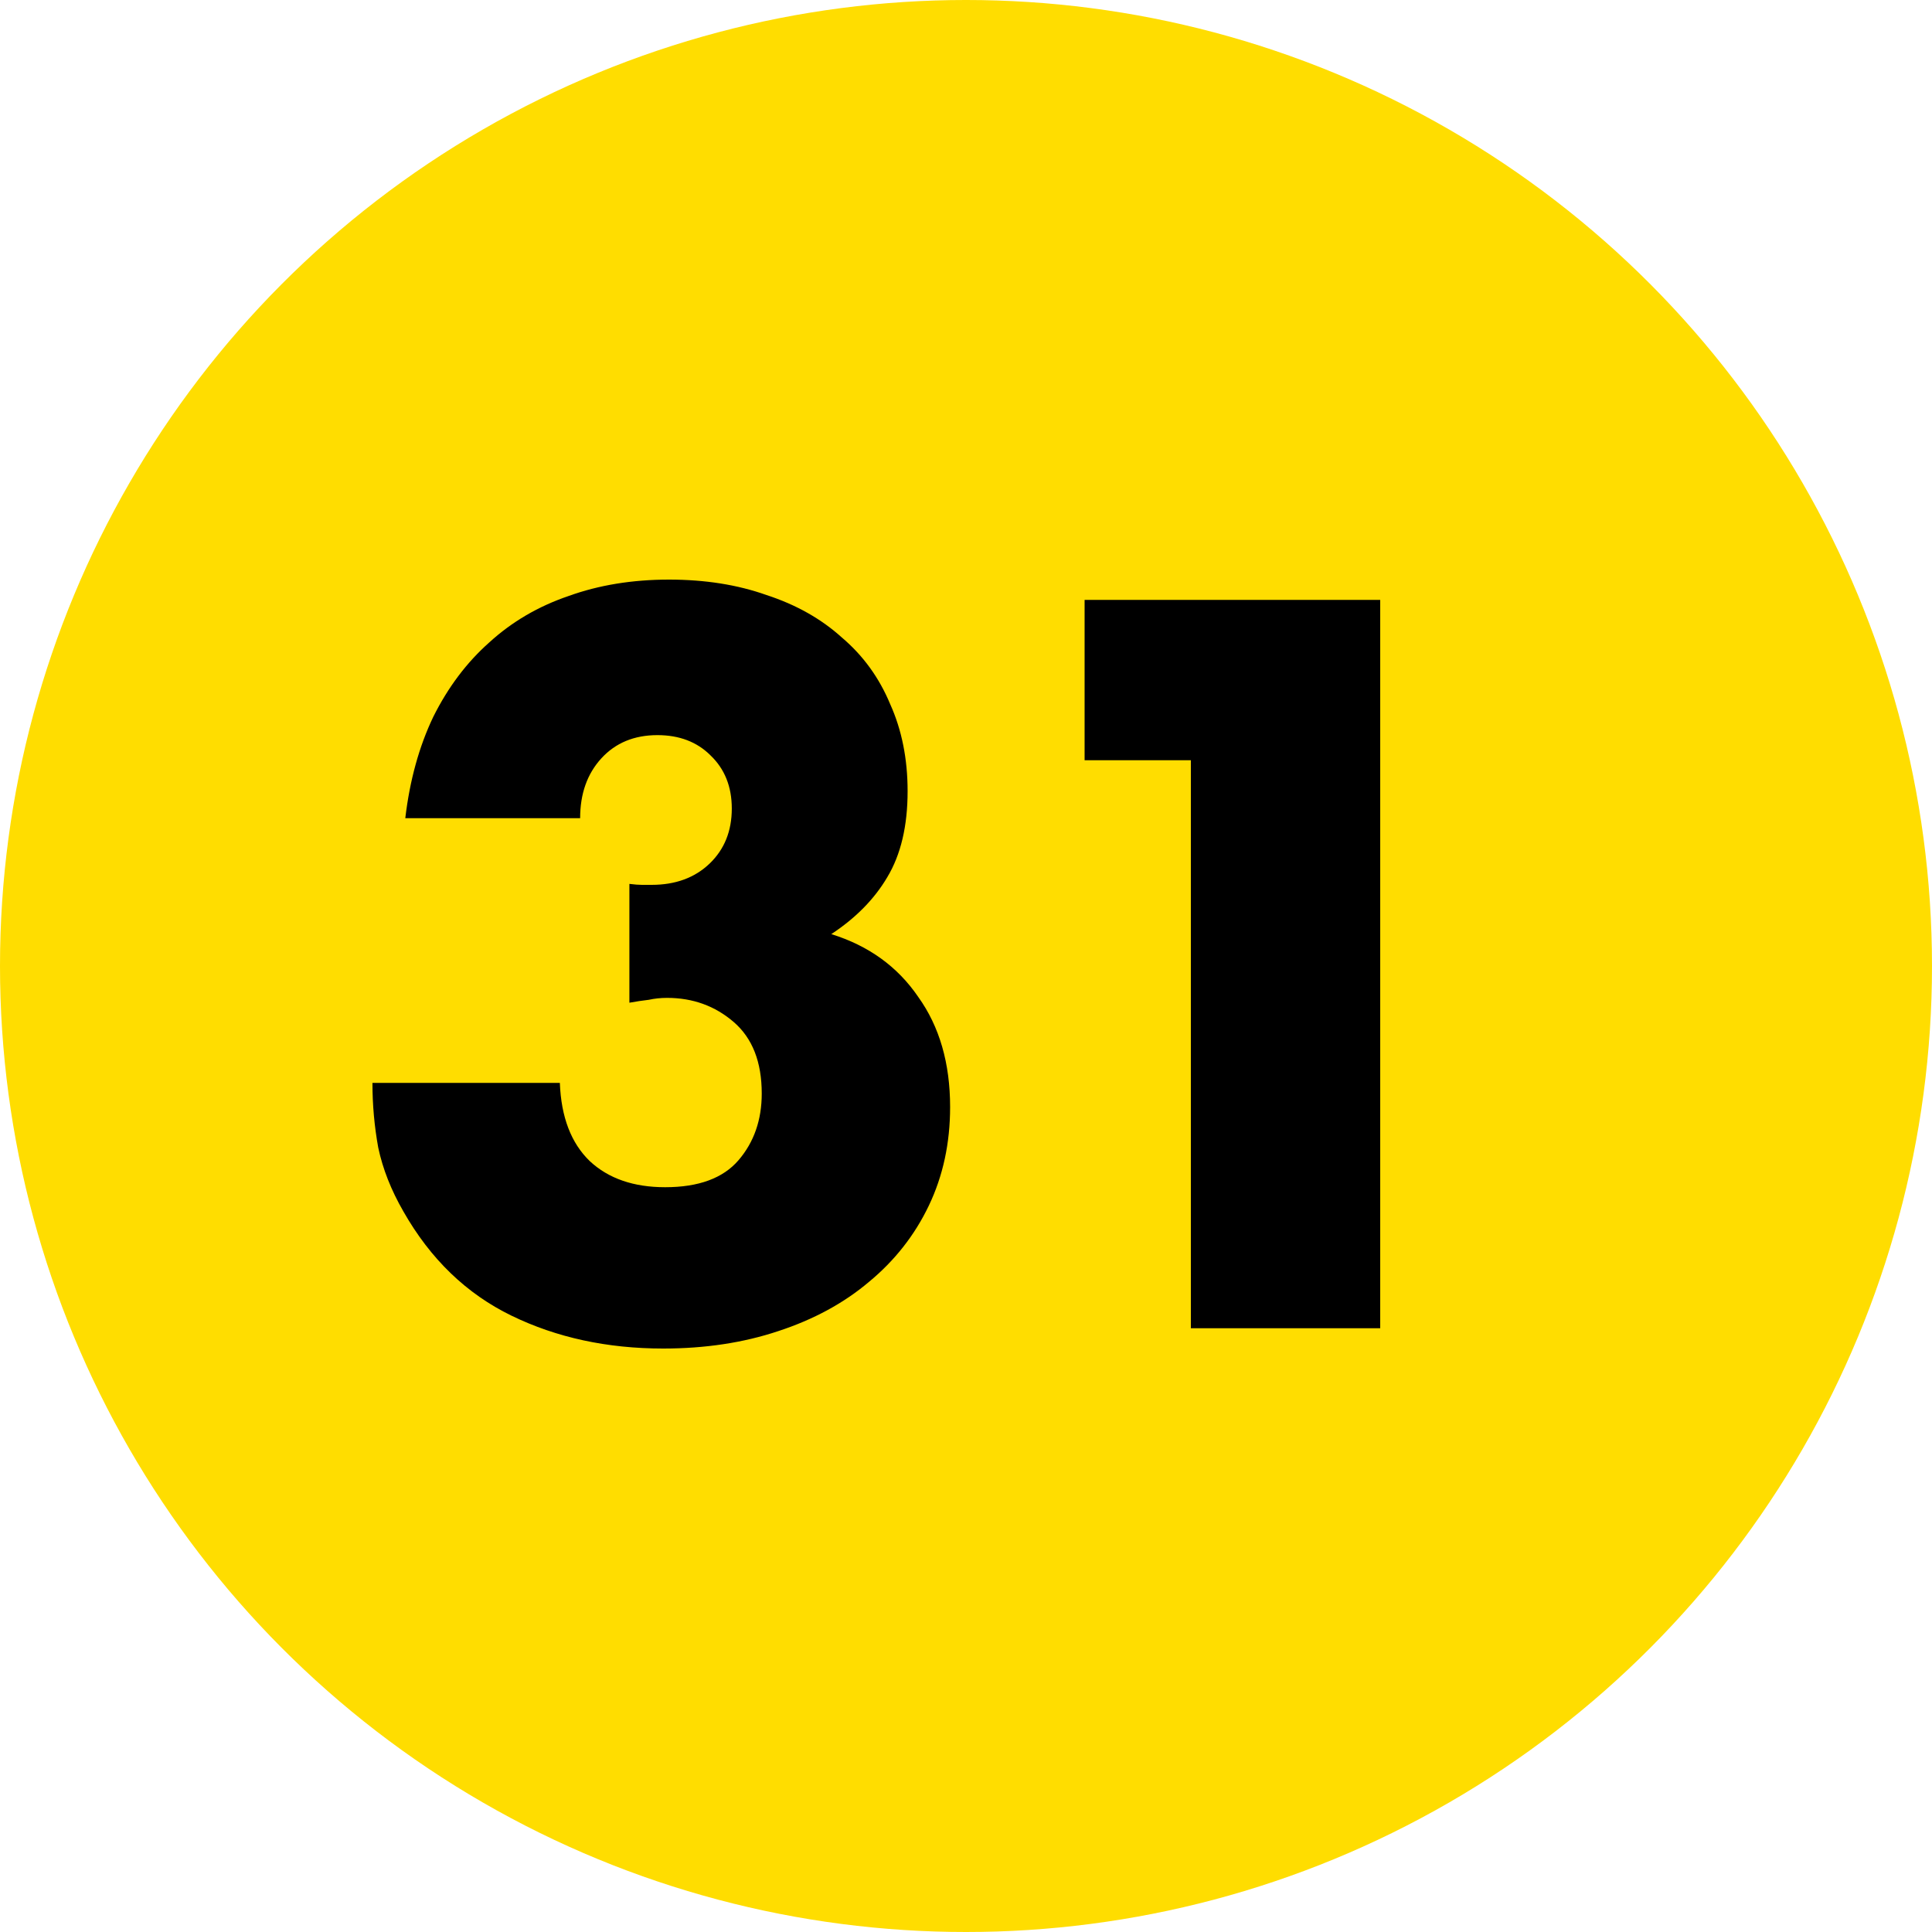 <?xml version="1.0" encoding="UTF-8"?> <svg xmlns="http://www.w3.org/2000/svg" width="80" height="80" viewBox="0 0 80 80" fill="none"> <circle cx="40" cy="40" r="40" fill="#FFDD00"></circle> <path d="M26.062 36.6C26.275 36.627 26.448 36.64 26.582 36.64C26.742 36.64 26.875 36.64 26.982 36.64C27.968 36.64 28.768 36.347 29.382 35.76C29.995 35.173 30.302 34.413 30.302 33.48C30.302 32.573 30.008 31.84 29.422 31.28C28.862 30.72 28.128 30.44 27.222 30.44C26.262 30.44 25.488 30.76 24.902 31.4C24.315 32.04 24.022 32.867 24.022 33.88H16.782C16.968 32.307 17.355 30.907 17.942 29.68C18.555 28.453 19.328 27.427 20.262 26.6C21.195 25.747 22.288 25.107 23.542 24.68C24.795 24.227 26.182 24 27.702 24C29.195 24 30.542 24.213 31.742 24.64C32.968 25.04 34.008 25.627 34.862 26.4C35.742 27.147 36.408 28.067 36.862 29.16C37.342 30.227 37.582 31.427 37.582 32.76C37.582 34.2 37.302 35.387 36.742 36.32C36.208 37.227 35.435 38.013 34.422 38.68C35.968 39.16 37.168 40.027 38.022 41.28C38.902 42.507 39.342 44.027 39.342 45.84C39.342 47.333 39.048 48.693 38.462 49.92C37.875 51.147 37.048 52.2 35.982 53.08C34.942 53.96 33.688 54.64 32.222 55.12C30.782 55.6 29.195 55.84 27.462 55.84C25.142 55.84 23.048 55.387 21.182 54.48C19.315 53.573 17.822 52.133 16.702 50.16C16.195 49.28 15.848 48.4 15.662 47.52C15.502 46.64 15.422 45.747 15.422 44.84H23.182C23.235 46.253 23.648 47.333 24.422 48.08C25.195 48.8 26.235 49.16 27.542 49.16C28.928 49.16 29.942 48.787 30.582 48.04C31.222 47.293 31.542 46.373 31.542 45.28C31.542 43.973 31.155 42.987 30.382 42.32C29.608 41.653 28.688 41.32 27.622 41.32C27.355 41.32 27.102 41.347 26.862 41.4C26.622 41.427 26.355 41.467 26.062 41.52V36.6ZM49.311 31.48H44.911V24.84H57.151V55H49.311V31.48Z" fill="black"></path> </svg> 